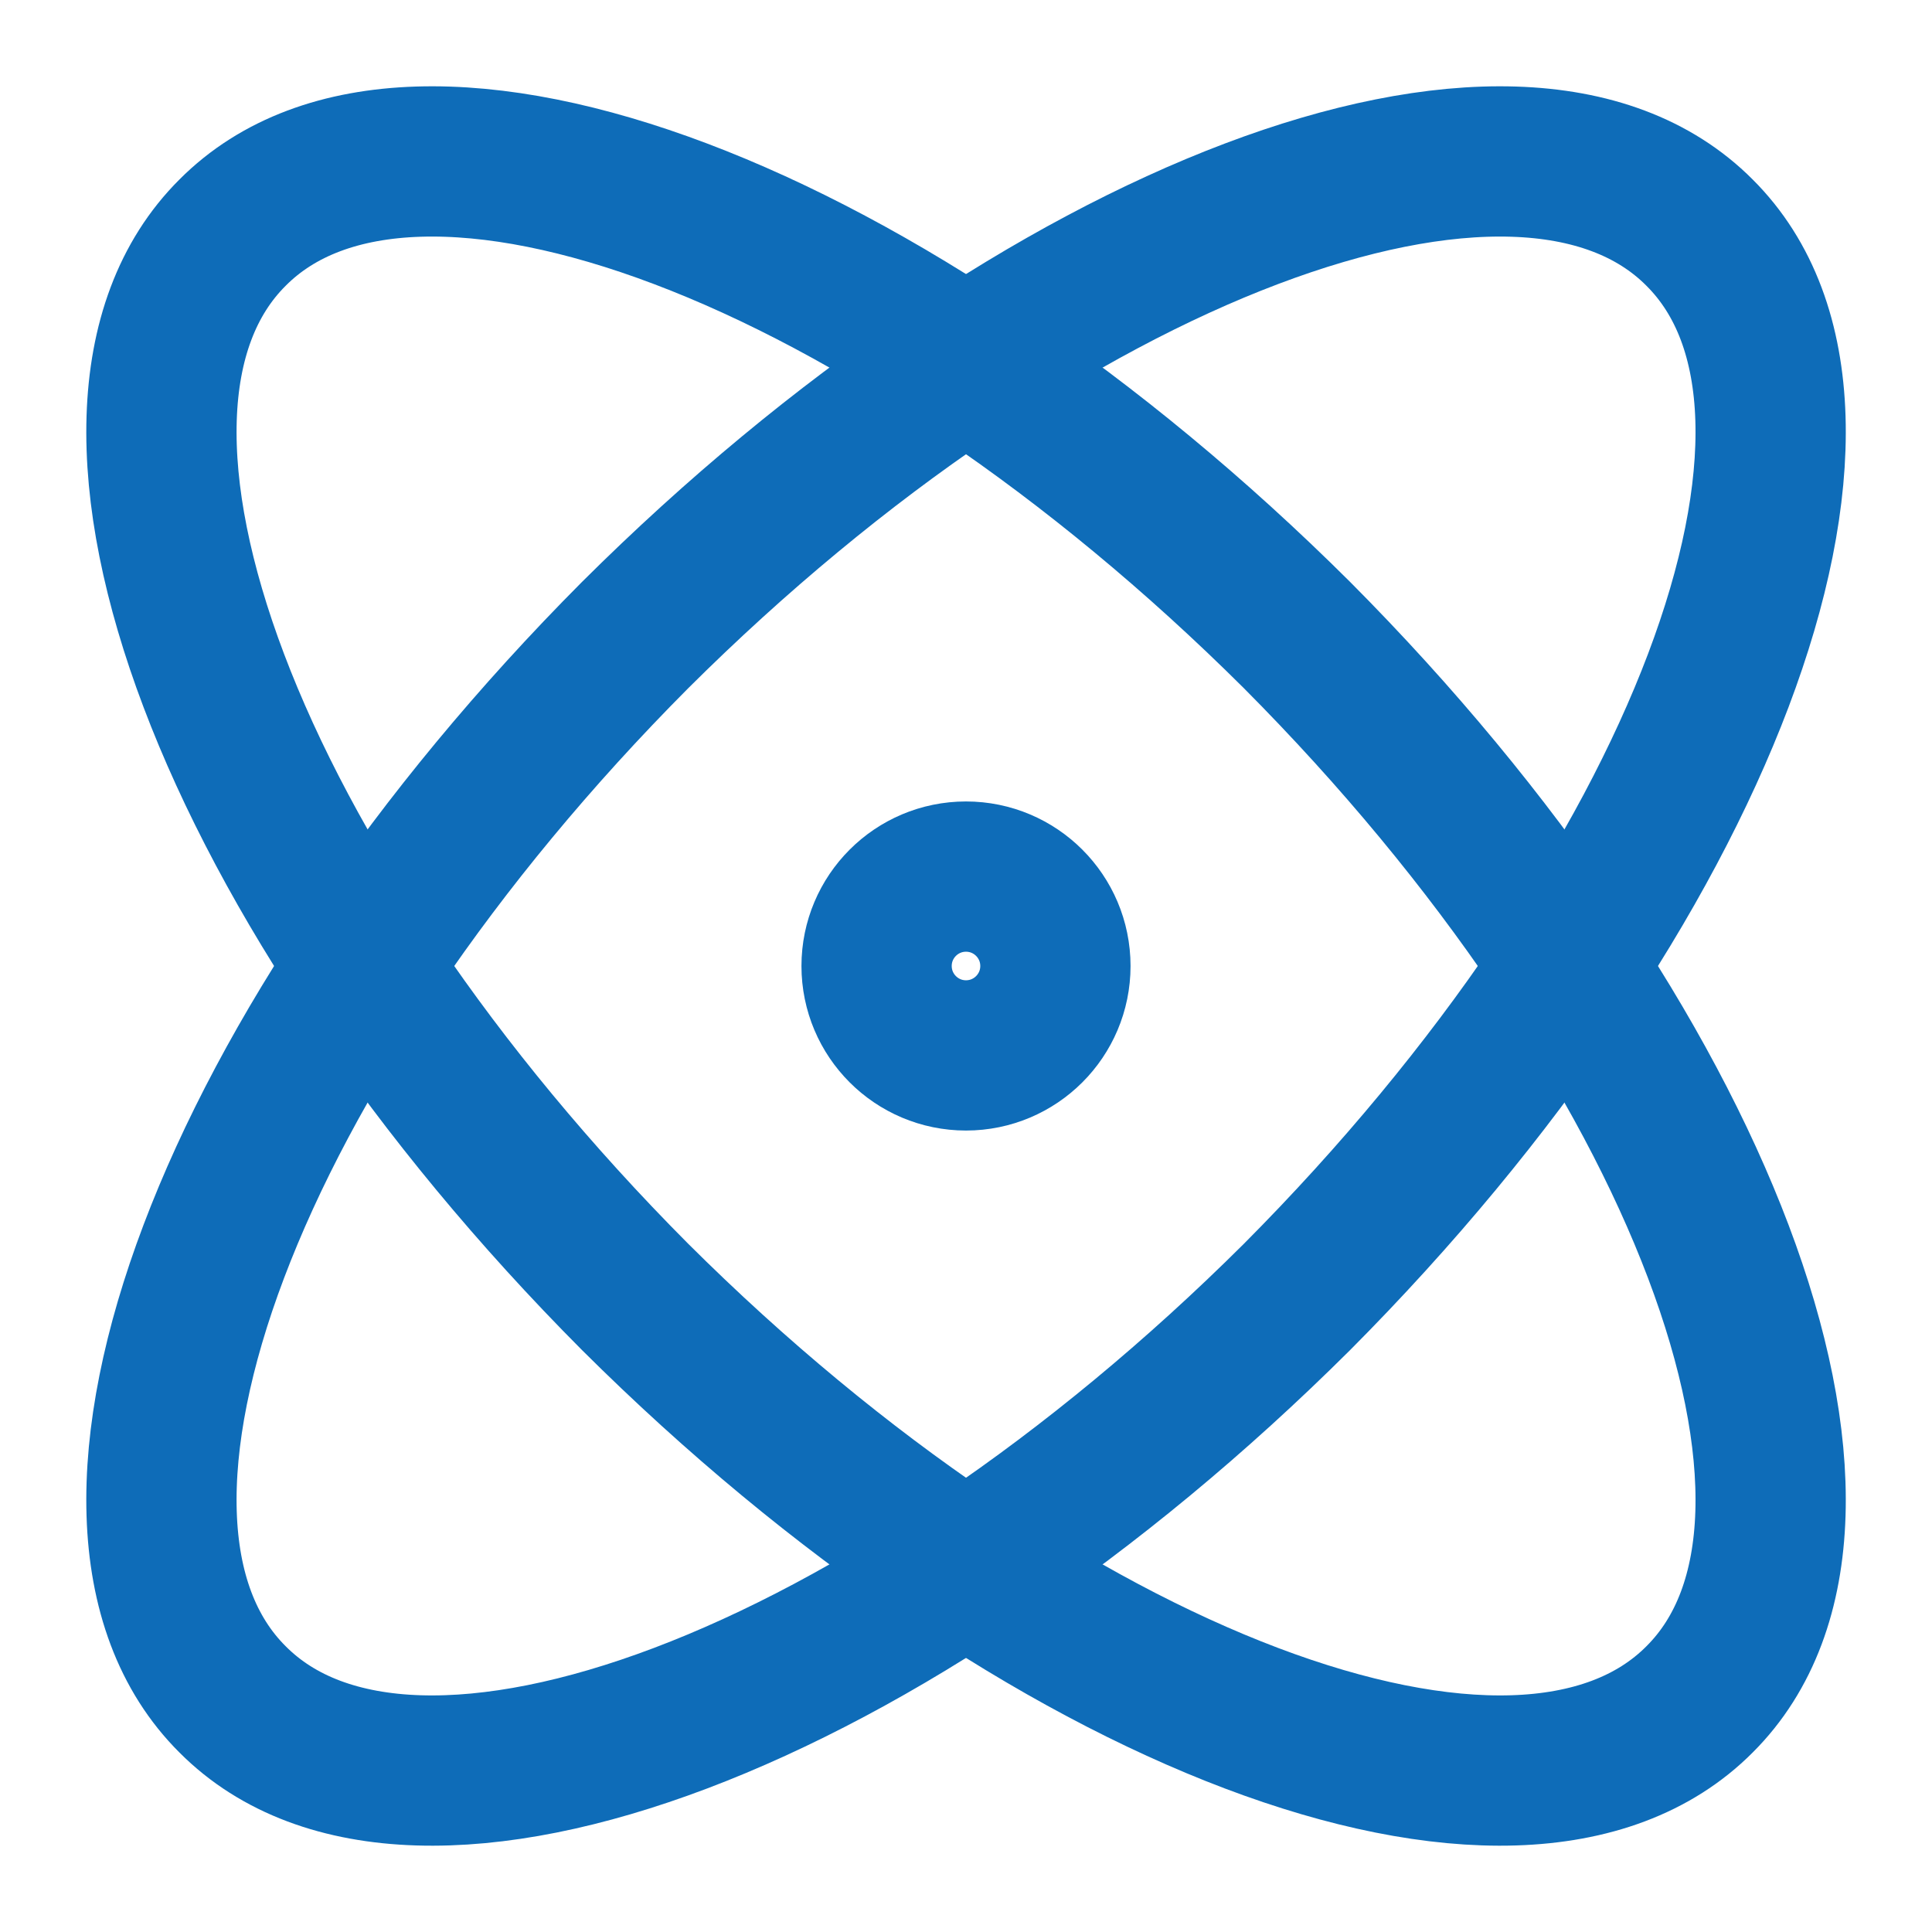 <svg width="18" height="18" viewBox="0 0 18 18" fill="none" xmlns="http://www.w3.org/2000/svg">
<path d="M9 9.833C9.46 9.833 9.833 9.46 9.833 9C9.833 8.54 9.46 8.167 9 8.167C8.54 8.167 8.167 8.54 8.167 9C8.167 9.46 8.54 9.833 9 9.833Z" stroke="#0E6CB8" stroke-width="1.4" stroke-linecap="round" stroke-linejoin="round"/>
<path d="M15.834 15.833C17.534 14.142 15.85 9.7 12.084 5.917C8.3 2.15 3.858 0.467 2.167 2.167C0.467 3.858 2.15 8.3 5.917 12.083C9.7 15.85 14.142 17.533 15.834 15.833Z" stroke="#0E6CB8" stroke-width="1.4" stroke-linecap="round" stroke-linejoin="round"/>
<path d="M12.084 12.083C15.85 8.3 17.534 3.858 15.834 2.167C14.142 0.467 9.7 2.15 5.917 5.917C2.15 9.7 0.467 14.142 2.167 15.833C3.858 17.533 8.3 15.85 12.084 12.083Z" stroke="#0E6CB8" stroke-width="1.4" stroke-linecap="round" stroke-linejoin="round"/>
</svg>
